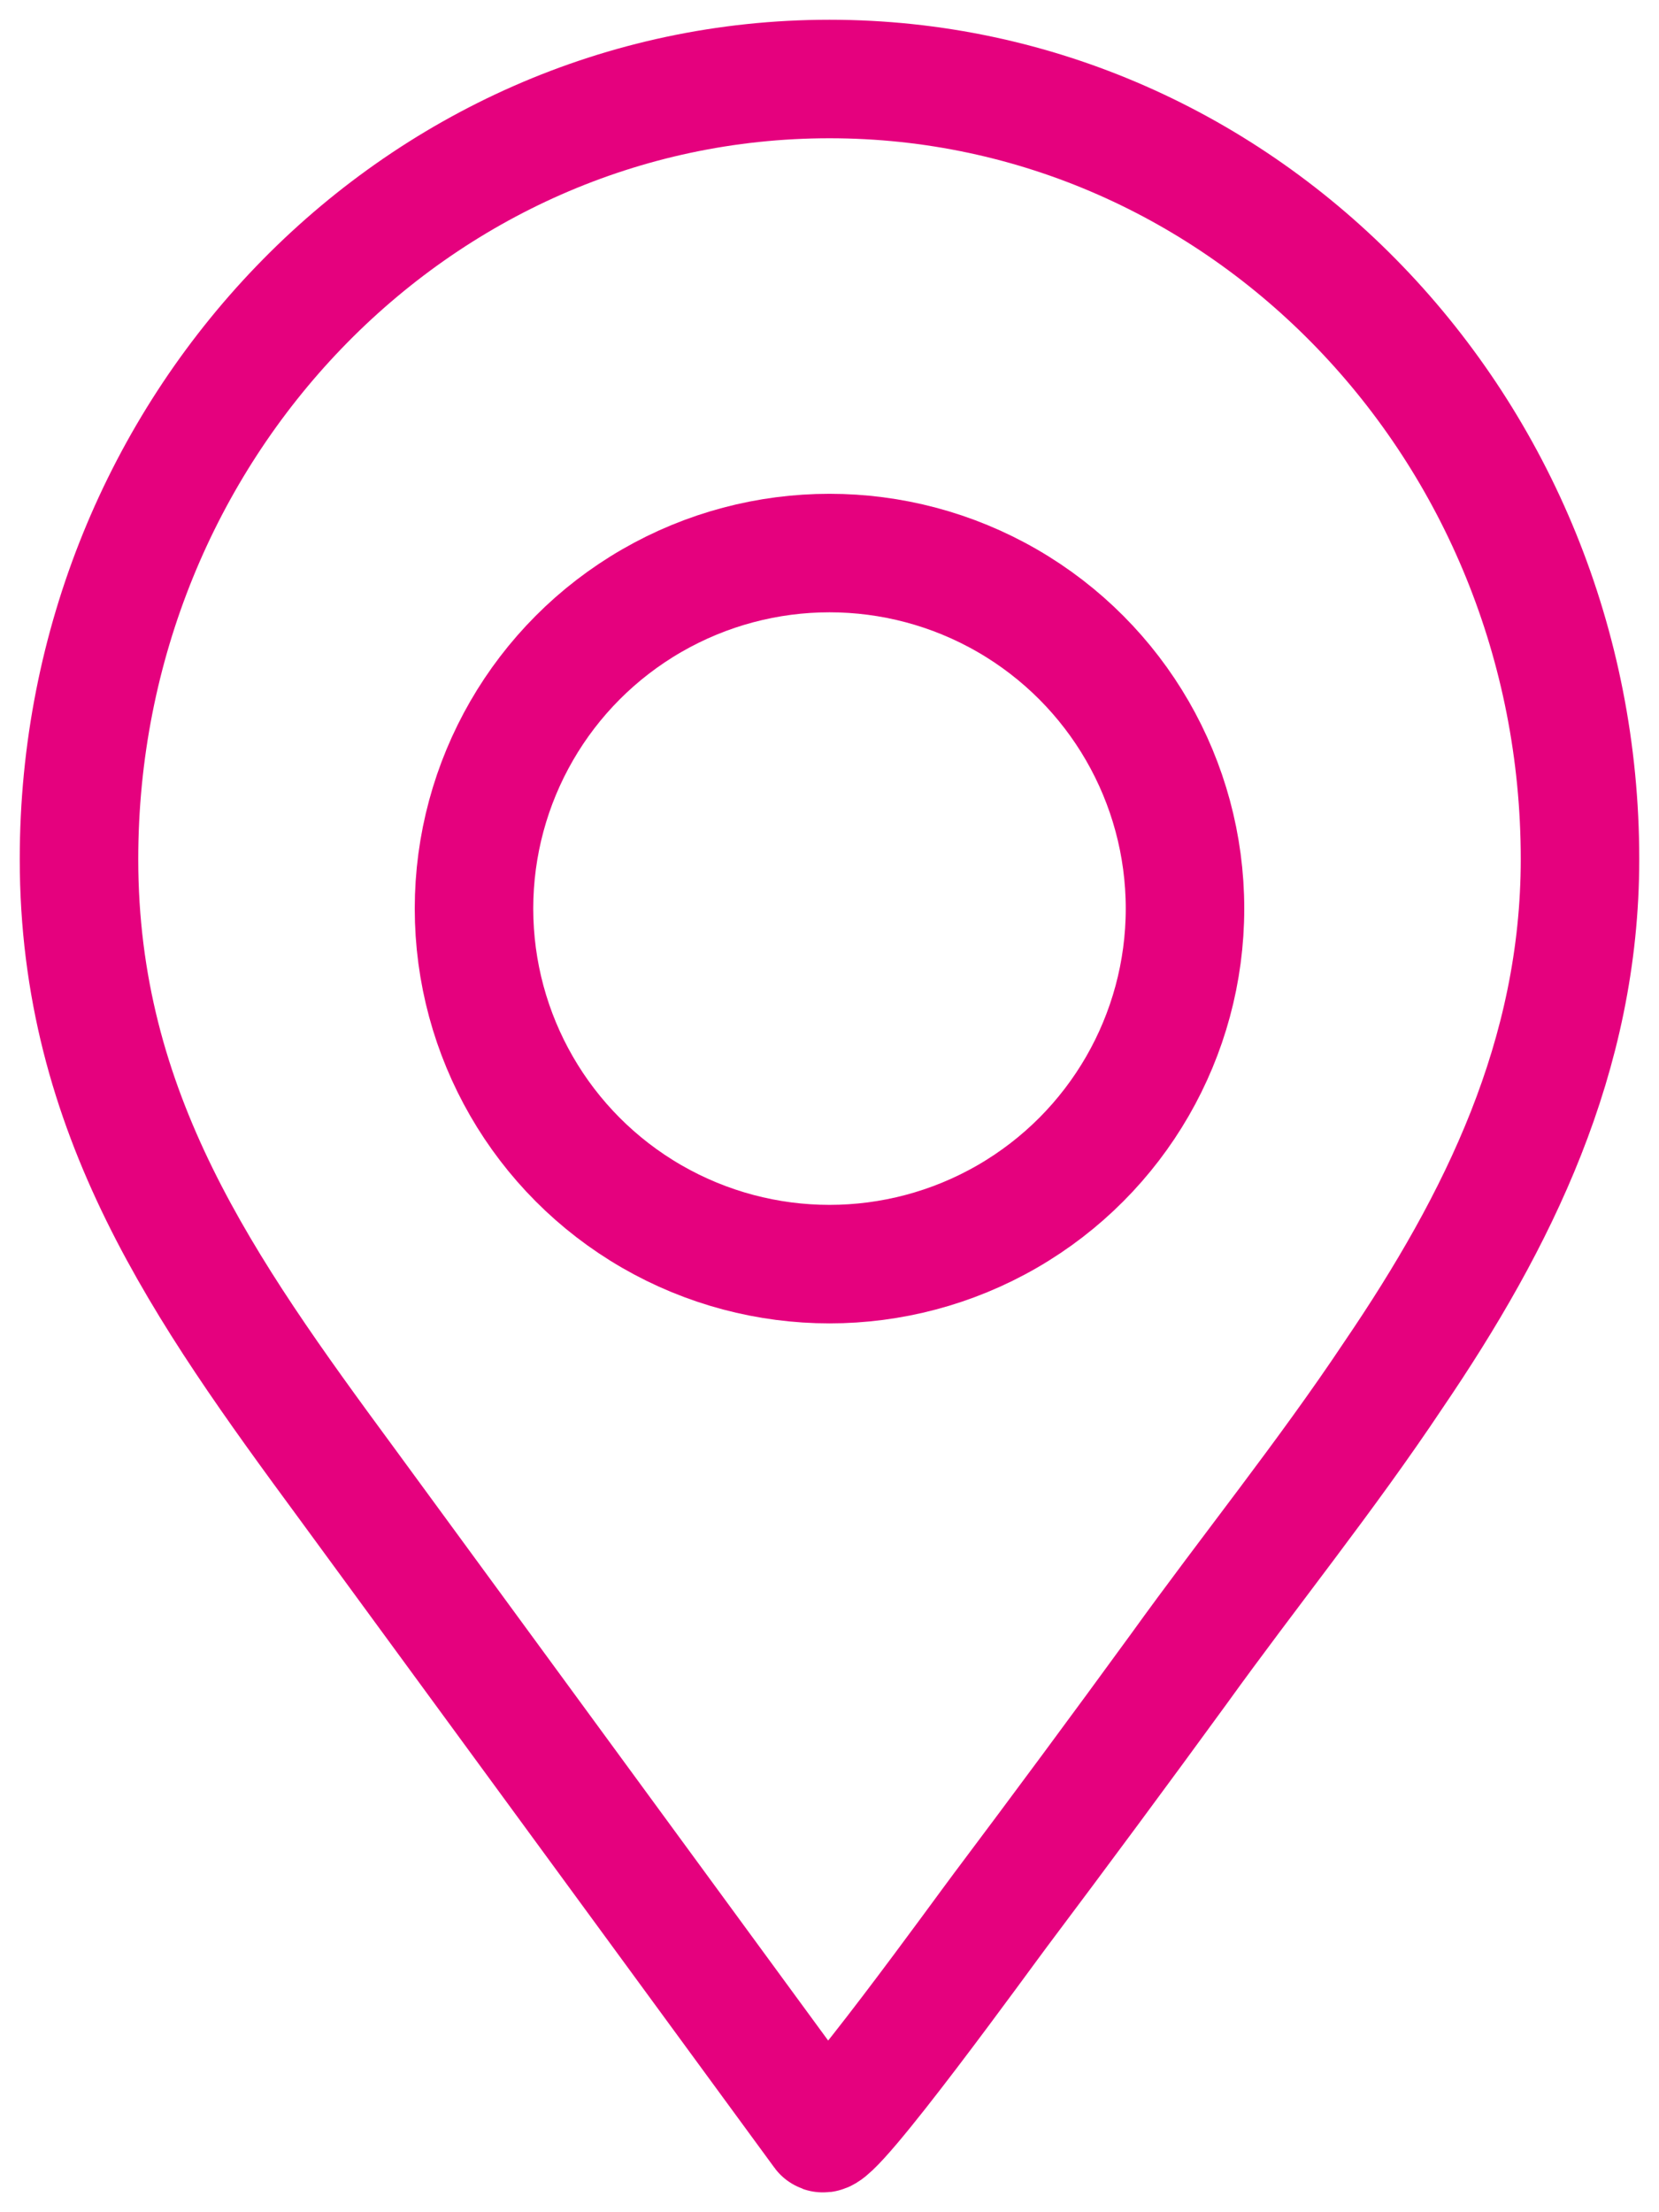 <?xml version="1.0" encoding="UTF-8"?>
<svg width="21px" height="28px" viewBox="0 0 21 28" version="1.1" xmlns="http://www.w3.org/2000/svg" xmlns:xlink="http://www.w3.org/1999/xlink">
    <!-- Generator: Sketch 58 (84663) - https://sketch.com -->
    <title>map</title>
    <desc>Created with Sketch.</desc>
    <g id="Page-1" stroke="none" stroke-width="1" fill="none" fill-rule="evenodd" stroke-linecap="round" stroke-linejoin="round">
        <g id="map" transform="translate(1, 1)" stroke="#E5017E" stroke-width="1.5">
            <path d="M16.639,16.402 C17.963,14.456 19,12.368 19,9.874 C19,4.421 14.747,0 9.5,0 C4.253,0 0,4.421 0,9.874 C0,13.102 1.585,15.325 3.387,17.773 L9.408,25.994 C9.516,26.141 11.498,23.393 11.666,23.173 C12.426,22.161 13.179,21.144 13.924,20.121 C14.809,18.891 15.786,17.683 16.639,16.402 Z" id="Path"></path>
            <circle id="Oval" cx="9.5" cy="10.5" r="4.5"></circle>
        </g>
    </g>
</svg>